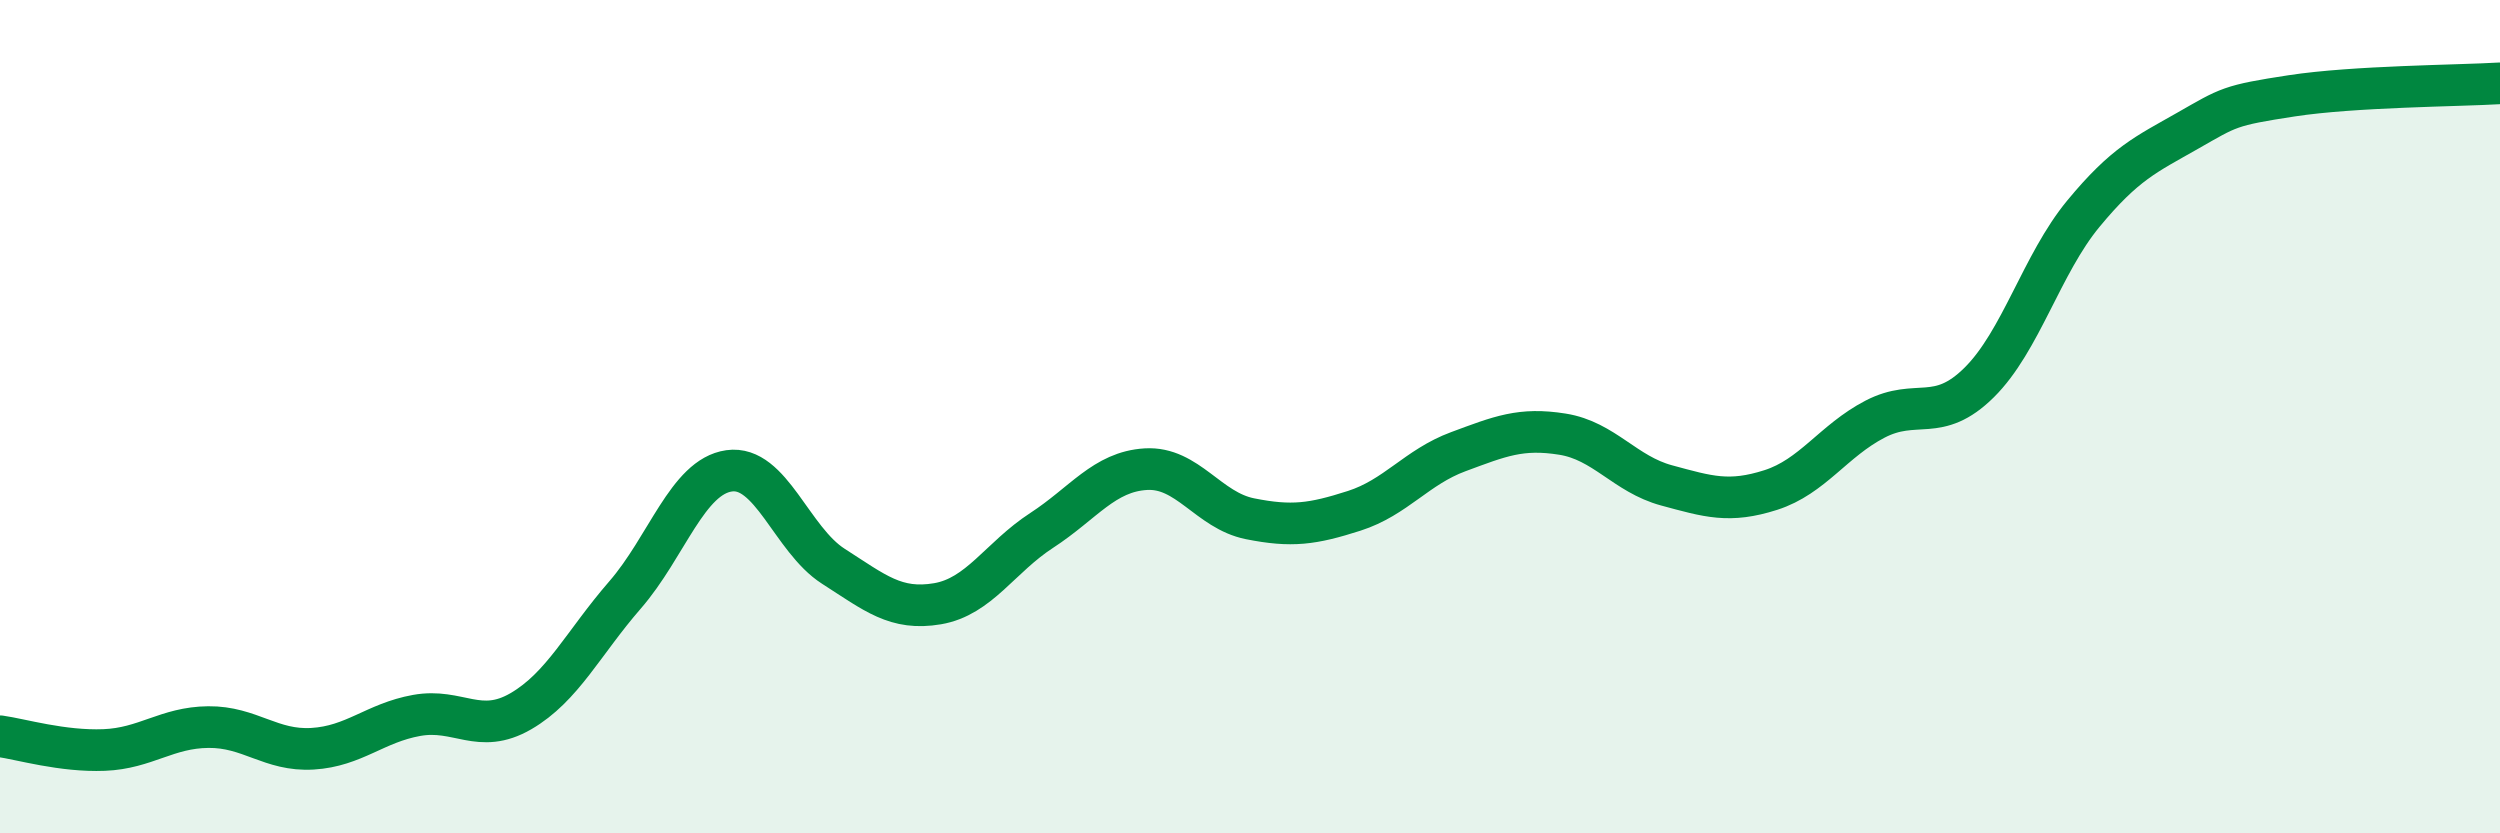 
    <svg width="60" height="20" viewBox="0 0 60 20" xmlns="http://www.w3.org/2000/svg">
      <path
        d="M 0,17.67 C 0.5,17.74 1.5,18.04 2.5,18 C 3.5,17.96 4,17.46 5,17.45 C 6,17.44 6.5,18.03 7.5,17.97 C 8.5,17.91 9,17.35 10,17.17 C 11,16.99 11.5,17.65 12.5,17.07 C 13.5,16.49 14,15.43 15,14.28 C 16,13.13 16.5,11.44 17.5,11.3 C 18.5,11.16 19,12.95 20,13.59 C 21,14.23 21.5,14.66 22.5,14.49 C 23.5,14.32 24,13.38 25,12.73 C 26,12.08 26.5,11.32 27.5,11.26 C 28.5,11.2 29,12.25 30,12.45 C 31,12.65 31.5,12.58 32.5,12.26 C 33.5,11.94 34,11.21 35,10.84 C 36,10.47 36.5,10.26 37.5,10.42 C 38.5,10.58 39,11.38 40,11.65 C 41,11.92 41.5,12.08 42.5,11.76 C 43.5,11.44 44,10.58 45,10.06 C 46,9.54 46.5,10.17 47.5,9.18 C 48.5,8.19 49,6.34 50,5.13 C 51,3.92 51.5,3.71 52.5,3.14 C 53.5,2.57 53.5,2.53 55,2.3 C 56.5,2.07 59,2.06 60,2L60 20L0 20Z"
        fill="#008740"
        opacity="0.1"
        stroke-linecap="round"
        stroke-linejoin="round"
      />
      <path
        d="M 0,17.67 C 0.5,17.74 1.5,18.04 2.5,18 C 3.5,17.96 4,17.46 5,17.45 C 6,17.44 6.5,18.03 7.5,17.97 C 8.5,17.91 9,17.35 10,17.17 C 11,16.99 11.5,17.65 12.5,17.07 C 13.5,16.49 14,15.43 15,14.28 C 16,13.13 16.5,11.44 17.5,11.3 C 18.5,11.16 19,12.95 20,13.59 C 21,14.23 21.5,14.66 22.5,14.49 C 23.5,14.32 24,13.38 25,12.73 C 26,12.08 26.5,11.32 27.5,11.26 C 28.5,11.2 29,12.25 30,12.45 C 31,12.65 31.5,12.58 32.5,12.26 C 33.5,11.94 34,11.21 35,10.84 C 36,10.47 36.5,10.26 37.5,10.42 C 38.5,10.58 39,11.38 40,11.65 C 41,11.92 41.5,12.08 42.5,11.76 C 43.5,11.44 44,10.58 45,10.06 C 46,9.54 46.5,10.17 47.5,9.18 C 48.5,8.19 49,6.34 50,5.13 C 51,3.92 51.5,3.71 52.5,3.14 C 53.5,2.57 53.5,2.53 55,2.3 C 56.5,2.07 59,2.06 60,2"
        stroke="#008740"
        stroke-width="1"
        fill="none"
        stroke-linecap="round"
        stroke-linejoin="round"
      />
    </svg>
  